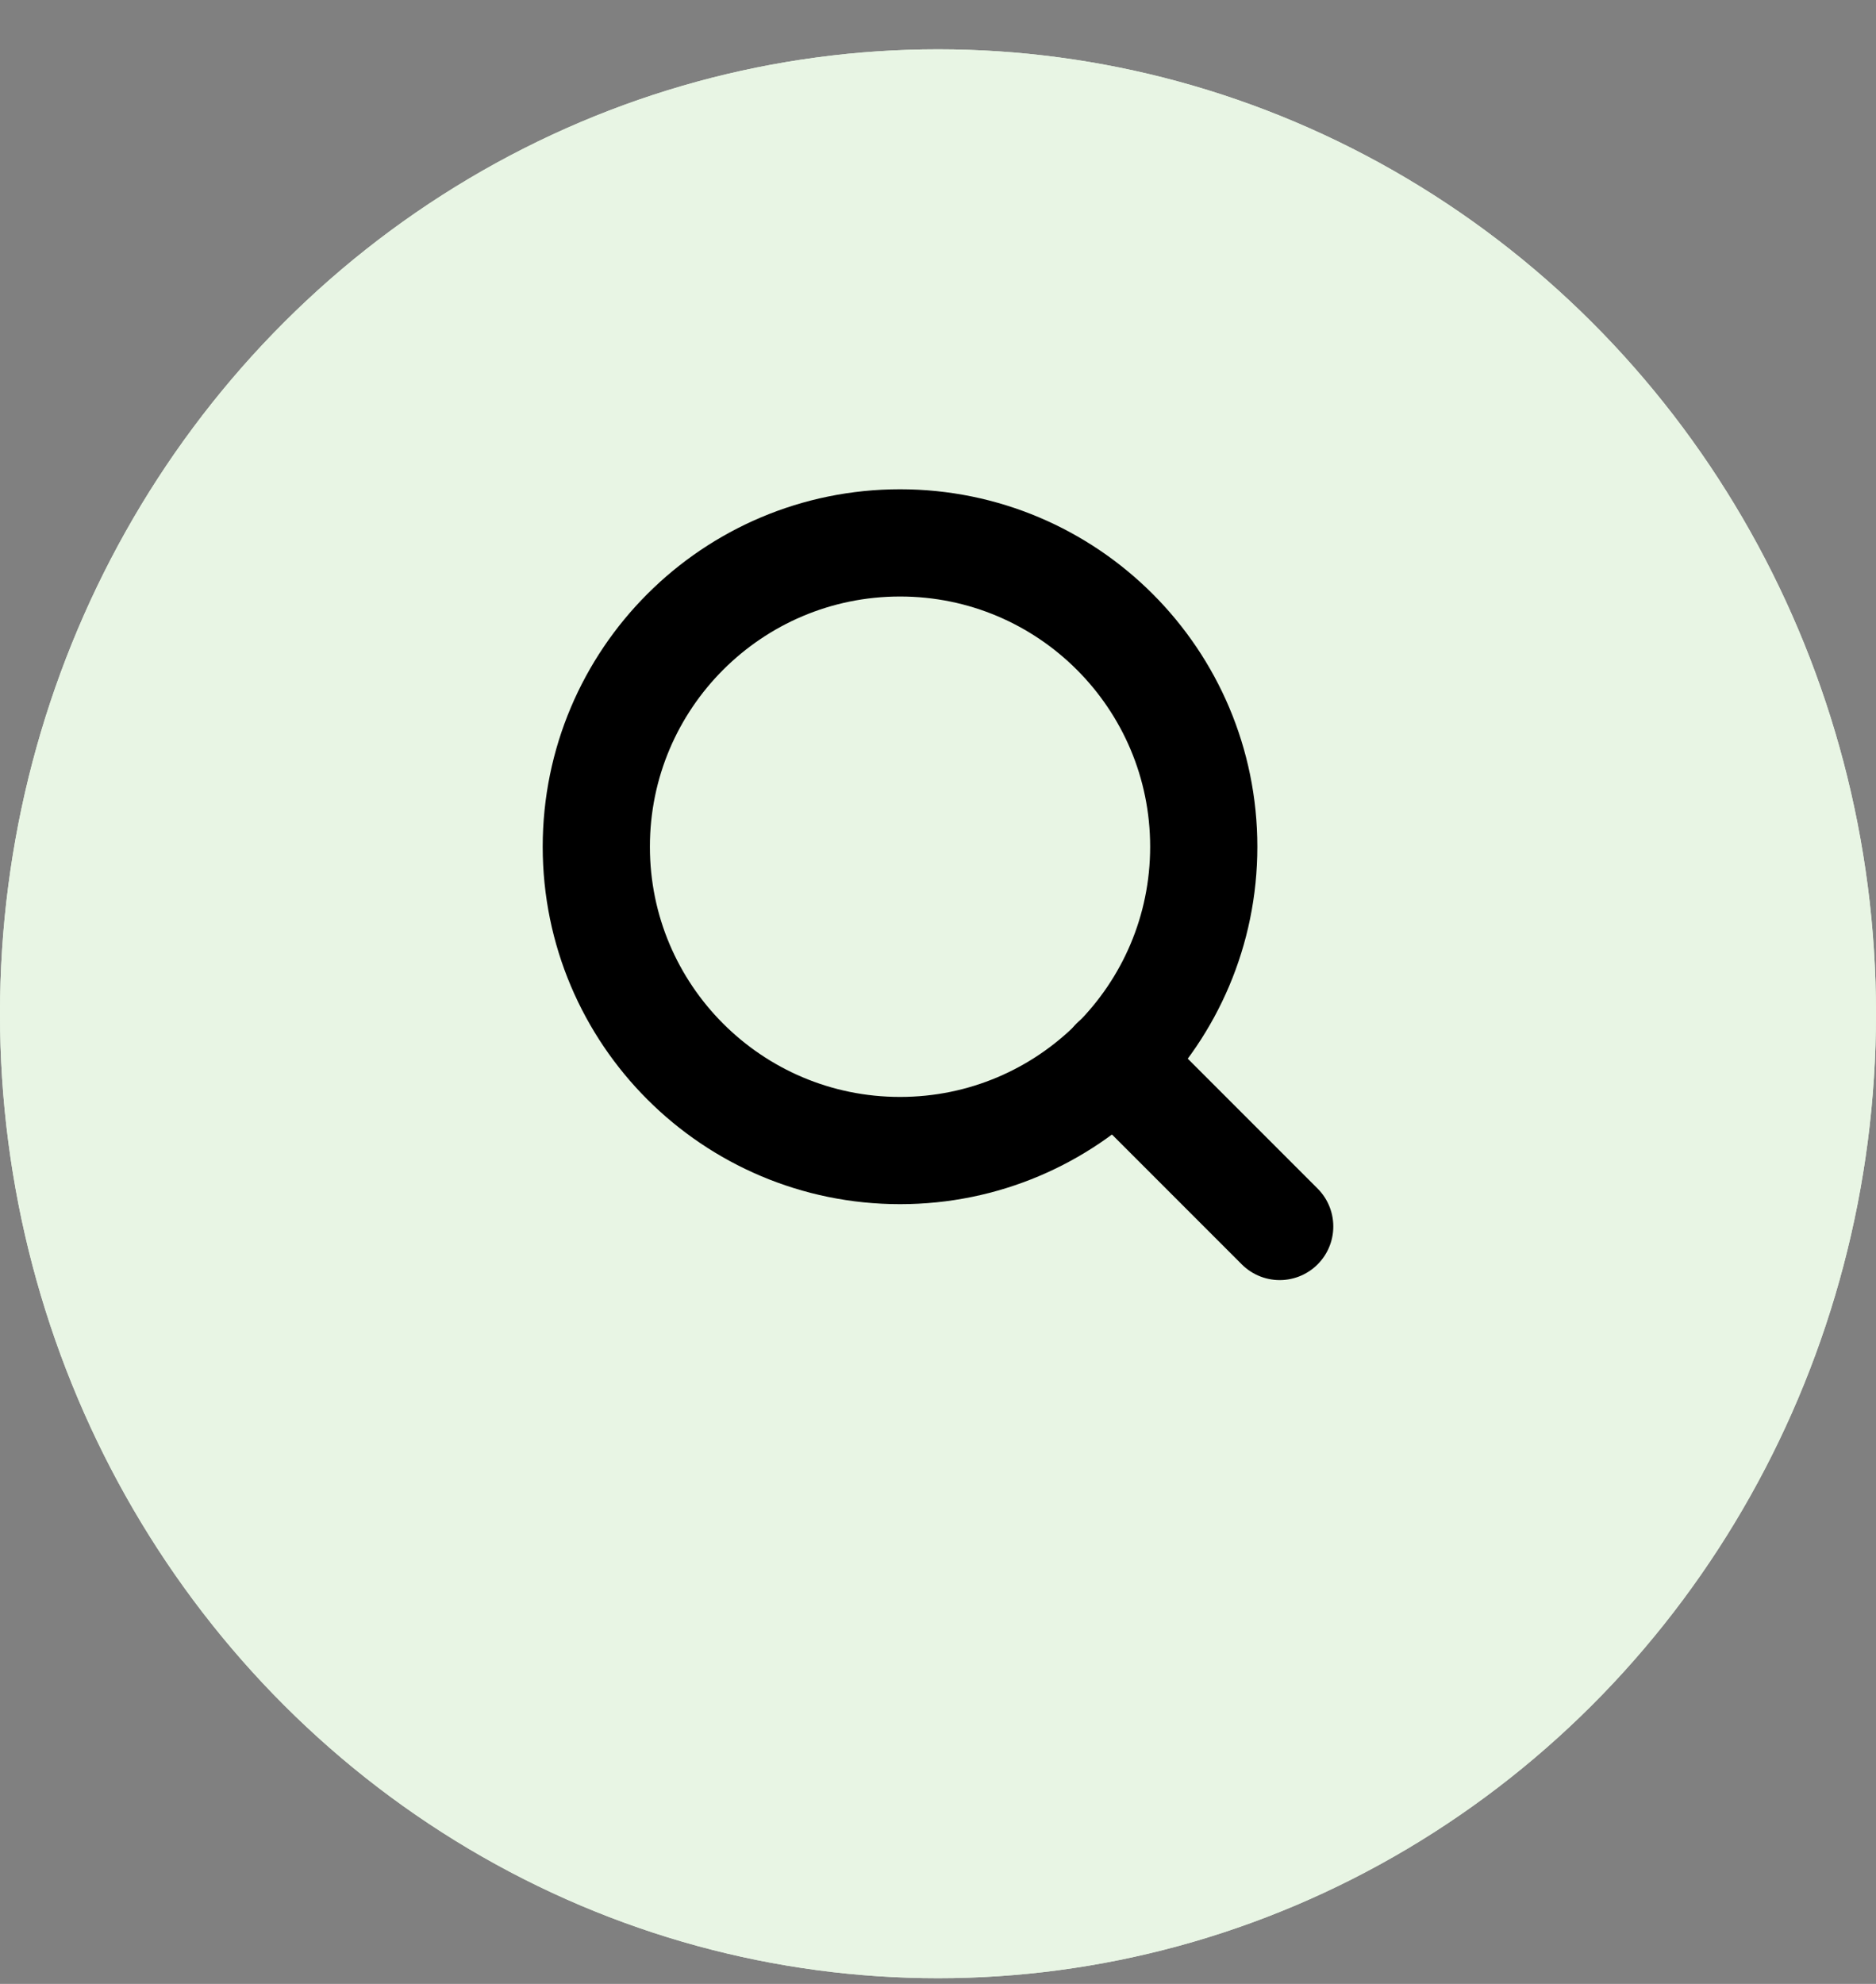 <svg width="35" height="37" viewBox="0 0 35 37" fill="none" xmlns="http://www.w3.org/2000/svg">
<rect x="0" y="0" width="35" height="37" fill="#808080" stroke="none"/>
<ellipse cx="17.5" cy="18.907" rx="17.5" ry="17.987" fill="#E8F5E4"/>
<ellipse cx="17.5" cy="18.907" rx="17.5" ry="17.987" fill="#E8F5E4"/>
<rect width="17" height="17" transform="translate(9 8)" fill="#E8F5E4"/>
<path d="M16.792 21.458C19.921 21.458 22.458 18.921 22.458 15.792C22.458 12.662 19.921 10.125 16.792 10.125C13.662 10.125 11.125 12.662 11.125 15.792C11.125 18.921 13.662 21.458 16.792 21.458Z" stroke="black" stroke-width="2" stroke-linecap="round" stroke-linejoin="round"/>
<path d="M23.875 22.874L20.794 19.793" stroke="black" stroke-width="2" stroke-linecap="round" stroke-linejoin="round"/>
</svg>
